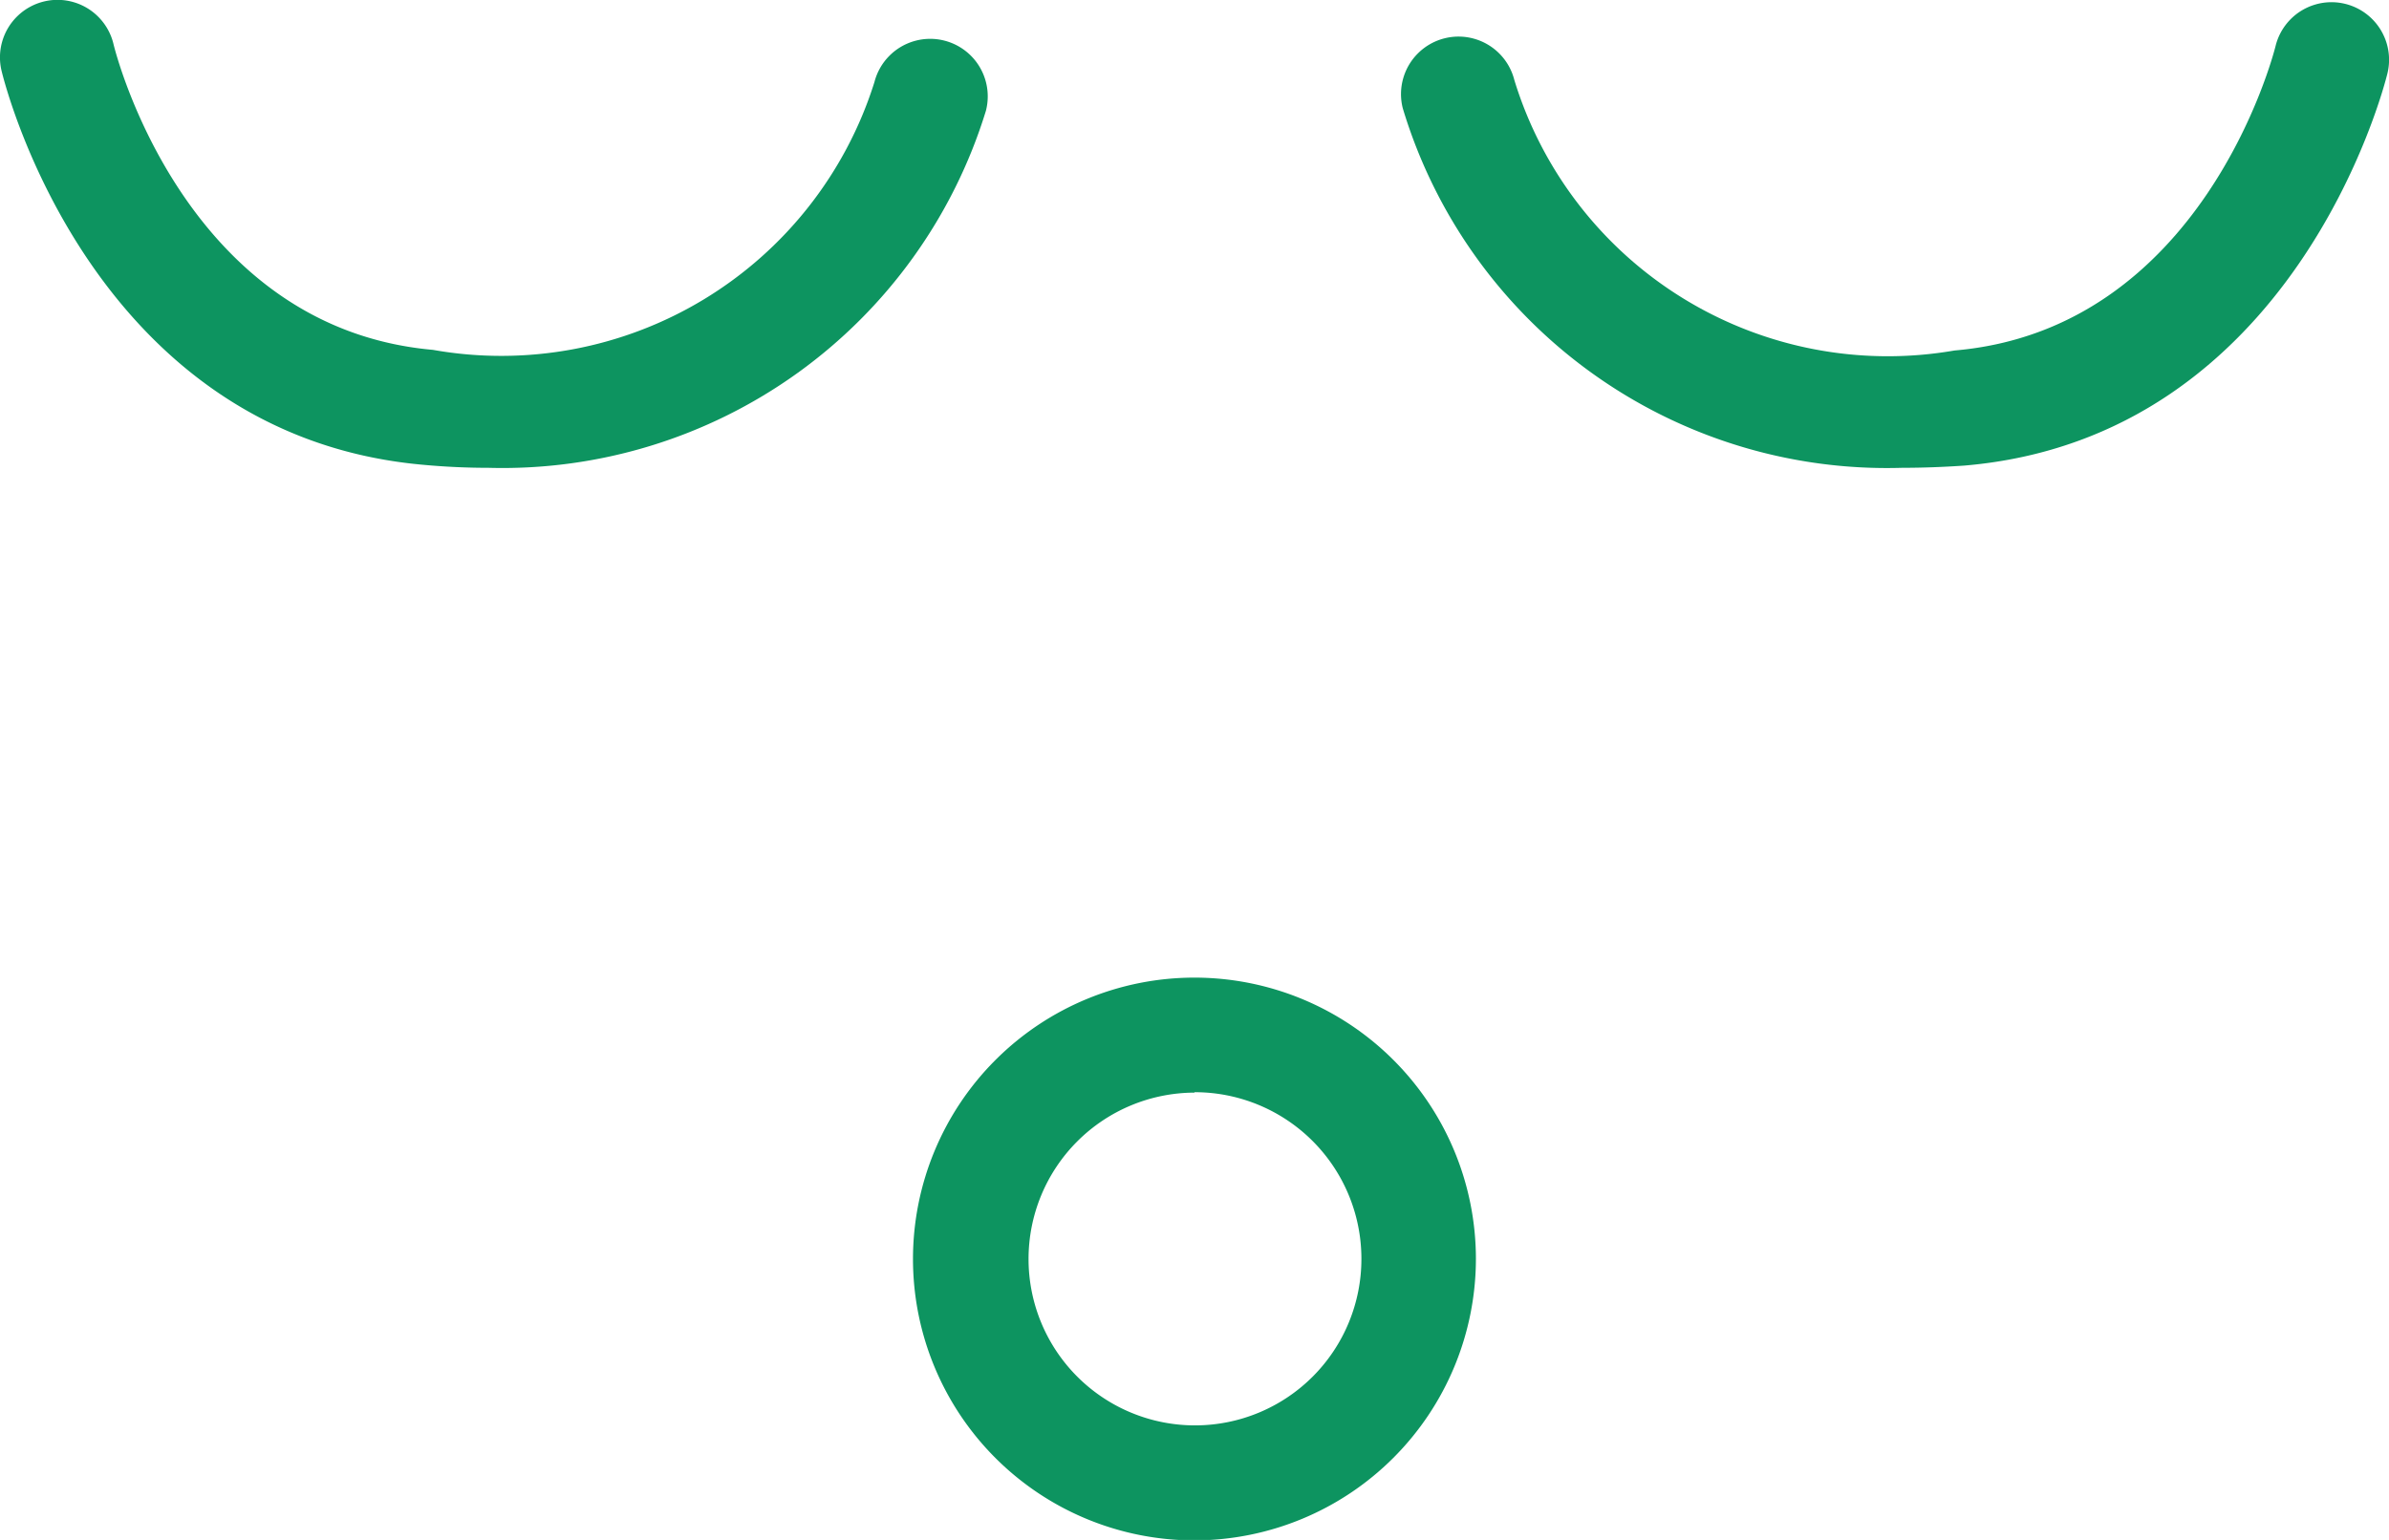 <svg xmlns="http://www.w3.org/2000/svg" width="22.637" height="14.596" viewBox="0 0 22.637 14.596"><defs><style>.cls-1{fill:#0d9460;}</style></defs><g id="レイヤー_2" data-name="レイヤー 2"><g id="レイヤー_7" data-name="レイヤー 7"><path class="cls-1" d="M18.023,4.434a4.791,4.791,0,0,1-4.731-3.408A.545.545,0,0,1,14.349.758,3.7,3.7,0,0,0,18.52,3.322c2.34-.2,3.016-2.779,3.043-2.889A.545.545,0,0,1,22.621.7c-.035.141-.883,3.448-4.009,3.713Q18.306,4.434,18.023,4.434Z"/><path class="cls-1" d="M4.627,4.434c-.2,0-.406-.009-.622-.029C.88,4.124.049.813.015.672A.545.545,0,0,1,1.075.416c.026.11.688,2.693,3.027,2.9A3.706,3.706,0,0,0,8.286.777a.545.545,0,0,1,1.056.273A4.793,4.793,0,0,1,4.627,4.434Z"/><path class="cls-1" d="M11.318,14.6a2.667,2.667,0,1,1,2.667-2.667A2.671,2.671,0,0,1,11.318,14.6Zm0-4.244A1.577,1.577,0,1,0,12.9,11.929,1.579,1.579,0,0,0,11.318,10.352Z"/></g></g></svg>